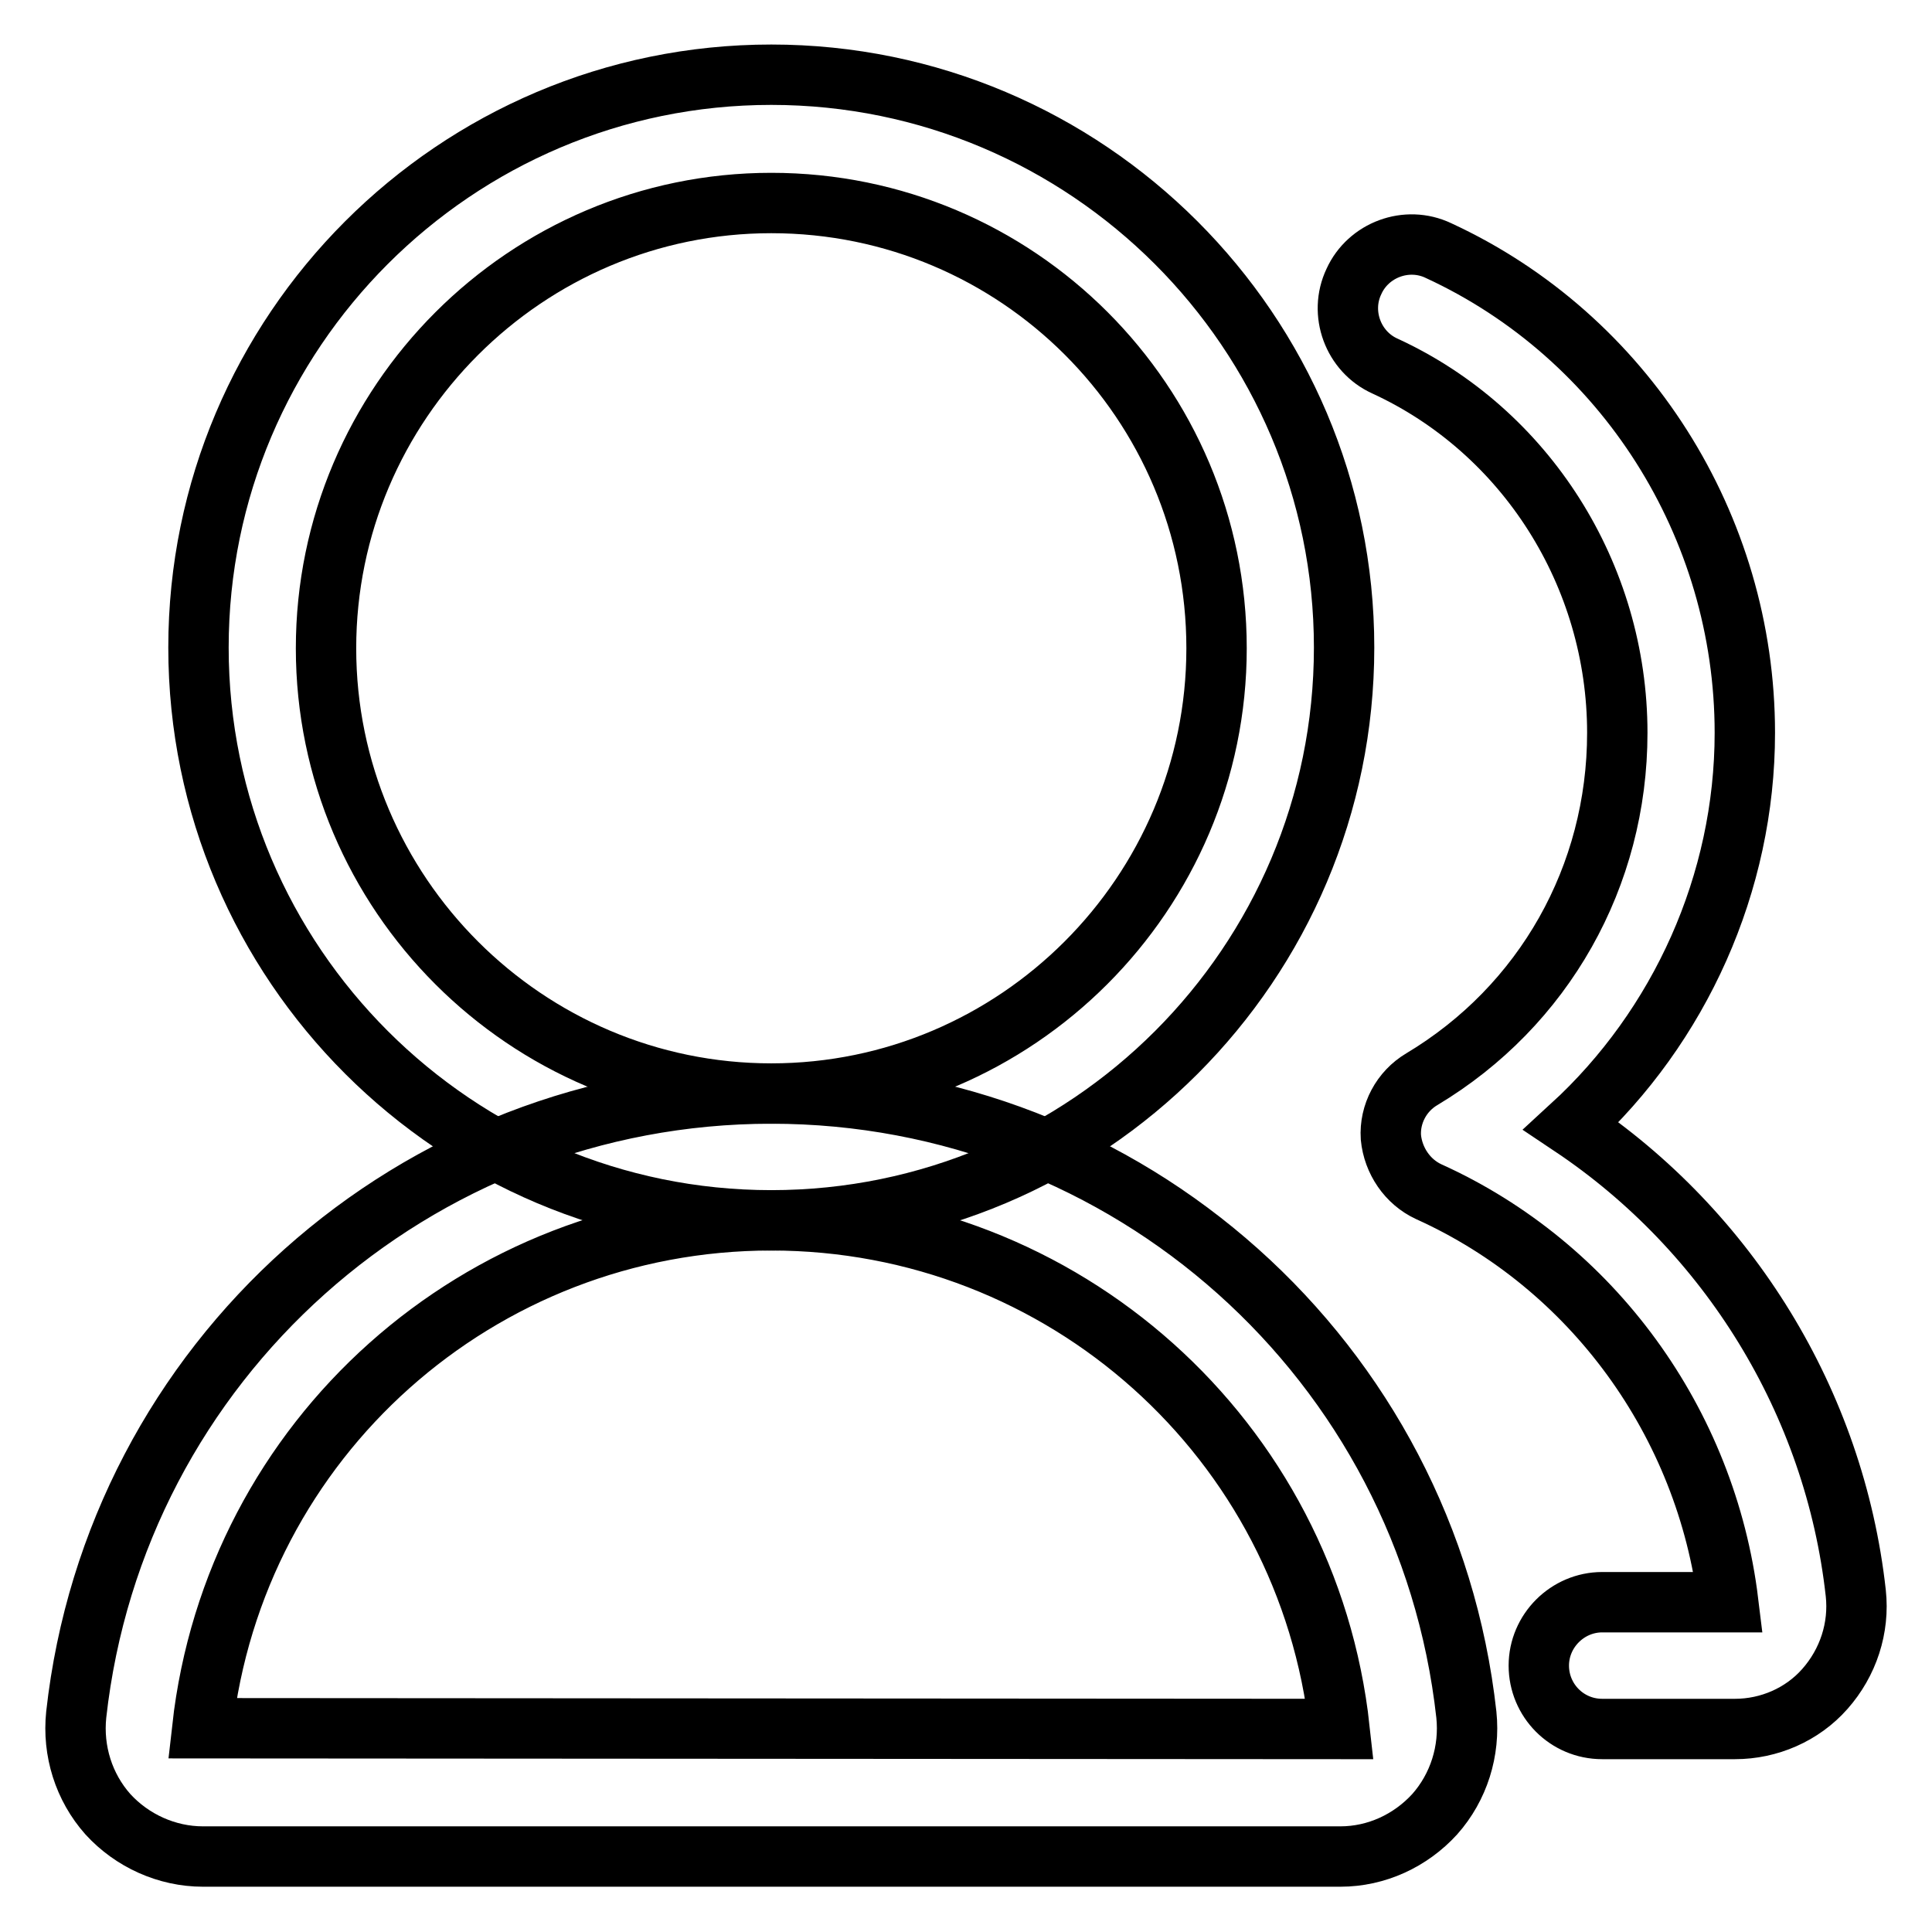 <?xml version="1.0" encoding="utf-8"?>
<!-- Svg Vector Icons : http://www.onlinewebfonts.com/icon -->
<!DOCTYPE svg PUBLIC "-//W3C//DTD SVG 1.1//EN" "http://www.w3.org/Graphics/SVG/1.1/DTD/svg11.dtd">
<svg version="1.1" xmlns="http://www.w3.org/2000/svg" xmlns:xlink="http://www.w3.org/1999/xlink" x="0px" y="0px" viewBox="0 0 256 256" enable-background="new 0 0 256 256" xml:space="preserve">
<g> <path stroke-width="8" fill-opacity="0" stroke="#000000"  d="M102.2,161.7c-41.8,0-75.9-34-75.9-75.9c0-41.8,34-75.9,75.9-75.9c41.8,0,75.9,34,75.9,75.9 C178.1,127.7,144.1,161.7,102.2,161.7z M102.2,26.9c-32.5,0-59,26.5-59,59c0,32.5,26.5,59,59,59c32.5,0,59-26.5,59-59 C161.2,53.3,134.8,26.9,102.2,26.9z"/> <path stroke-width="8" fill-opacity="0" stroke="#000000"  d="M177.6,246H26.9c-4.8,0-9.4-2.1-12.6-5.6c-3.2-3.6-4.7-8.4-4.2-13.2c5.2-46.9,44.9-82.3,92.1-82.3 c47.3,0,86.9,35.4,92.1,82.3c0.5,4.8-1,9.6-4.2,13.2C186.9,243.9,182.4,246,177.6,246z M102.2,161.7c-38.7,0-71.1,28.9-75.4,67.3 l150.7,0.1C173.3,190.7,140.9,161.7,102.2,161.7z M229.9,229.1h-17.6c-4.7,0-8.4-3.8-8.4-8.4s3.8-8.4,8.4-8.4H229 c-2.9-23.8-18-44.6-39.7-54.4c-2.8-1.3-4.7-4.1-5-7.2c-0.2-3.1,1.4-6.1,4.1-7.7c16.2-9.7,25.9-26.9,25.9-45.9 c0-20.9-12.1-40-30.8-48.6c-4.2-1.9-6.1-7-4.1-11.2c1.9-4.2,7-6.1,11.2-4.1c24.7,11.4,40.6,36.5,40.6,63.9c0,19.9-8.6,38.9-23,52.1 c20.8,13.9,34.9,36.6,37.7,61.9c0.5,4.6-1,9.2-4.1,12.7C238.8,227.2,234.4,229.1,229.9,229.1z"/></g>
</svg>